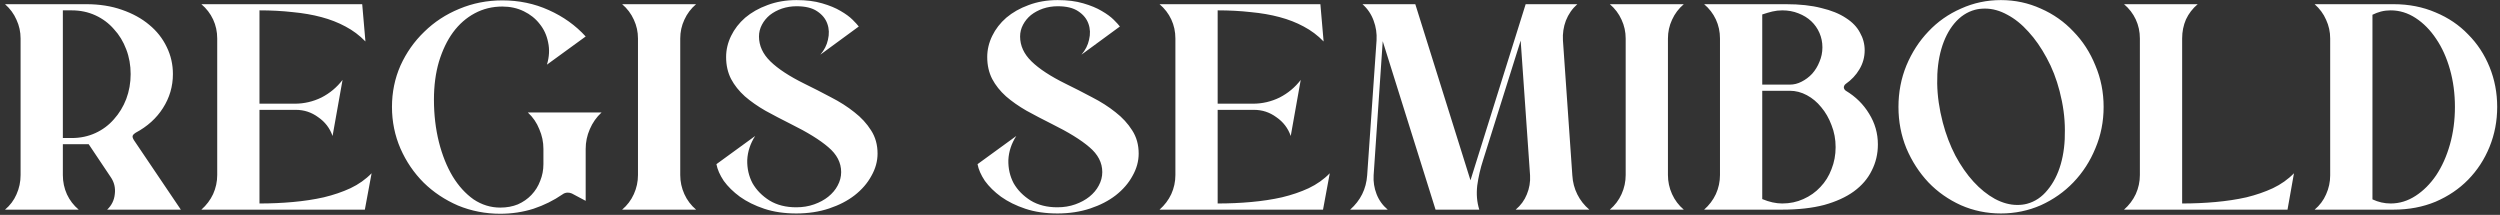 <svg width="477" height="41" viewBox="0 0 477 41" fill="none" xmlns="http://www.w3.org/2000/svg">
<rect x="0" y="0" width="477" height="41" fill="#333333" stroke="none"/>
<path d="M3.928 33.392V7.352C3.928 6.083 3.667 4.888 3.144 3.768C2.659 2.648 1.931 1.659 0.96 0.8H16.472C18.973 0.8 21.232 1.155 23.248 1.864C25.301 2.573 27.037 3.525 28.456 4.72C29.912 5.915 31.032 7.333 31.816 8.976C32.6 10.581 32.992 12.299 32.992 14.128C32.992 16.48 32.357 18.645 31.088 20.624C29.856 22.565 28.12 24.133 25.88 25.328C25.619 25.477 25.432 25.664 25.32 25.888C25.245 26.075 25.32 26.355 25.544 26.728L34.504 40H20.448C21.307 39.179 21.792 38.189 21.904 37.032C22.053 35.837 21.792 34.755 21.12 33.784L16.92 27.512H11.992V33.392C11.992 34.699 12.253 35.931 12.776 37.088C13.299 38.208 14.045 39.179 15.016 40H0.96C1.931 39.179 2.659 38.208 3.144 37.088C3.667 35.931 3.928 34.699 3.928 33.392ZM11.992 1.976V26.336H13.672C15.315 26.336 16.827 26.019 18.208 25.384C19.589 24.749 20.765 23.872 21.736 22.752C22.744 21.632 23.528 20.344 24.088 18.888C24.648 17.395 24.928 15.808 24.928 14.128C24.928 12.448 24.648 10.88 24.088 9.424C23.528 7.931 22.744 6.643 21.736 5.56C20.765 4.44 19.589 3.563 18.208 2.928C16.827 2.293 15.315 1.976 13.672 1.976H11.992ZM38.421 40C39.392 39.141 40.138 38.152 40.661 37.032C41.184 35.875 41.445 34.661 41.445 33.392V7.352C41.445 6.045 41.184 4.832 40.661 3.712C40.138 2.592 39.392 1.621 38.421 0.8H69.109L69.725 7.912C68.605 6.755 67.336 5.803 65.917 5.056C64.536 4.309 63.005 3.712 61.325 3.264C59.645 2.816 57.816 2.499 55.837 2.312C53.858 2.088 51.749 1.976 49.509 1.976V19.784H56.229C58.021 19.784 59.72 19.392 61.325 18.608C62.93 17.787 64.274 16.667 65.357 15.248L63.453 25.944C62.93 24.451 62.016 23.256 60.709 22.36C59.44 21.427 58.021 20.96 56.453 20.96H49.509V38.824C51.712 38.824 53.84 38.731 55.893 38.544C57.984 38.357 59.944 38.059 61.773 37.648C63.64 37.2 65.338 36.621 66.869 35.912C68.437 35.165 69.781 34.213 70.901 33.056L69.613 40H38.421ZM114.772 21.464C113.801 22.36 113.055 23.424 112.532 24.656C112.009 25.851 111.748 27.101 111.748 28.408V38.32L109.116 36.92C108.855 36.808 108.593 36.752 108.332 36.752C107.959 36.752 107.623 36.864 107.324 37.088C105.644 38.245 103.796 39.16 101.78 39.832C99.764 40.467 97.655 40.784 95.452 40.784C92.615 40.784 89.927 40.261 87.388 39.216C84.887 38.133 82.703 36.677 80.836 34.848C78.969 32.981 77.495 30.816 76.412 28.352C75.329 25.851 74.788 23.2 74.788 20.4C74.788 17.6 75.329 14.968 76.412 12.504C77.532 10.04 79.044 7.893 80.948 6.064C82.852 4.197 85.073 2.741 87.612 1.696C90.188 0.613 92.932 0.072 95.844 0.072C99.017 0.072 101.967 0.688 104.692 1.92C107.455 3.152 109.807 4.832 111.748 6.96L104.356 12.336C104.804 10.843 104.879 9.424 104.58 8.08C104.319 6.736 103.777 5.56 102.956 4.552C102.172 3.544 101.164 2.741 99.932 2.144C98.7 1.547 97.338 1.248 95.844 1.248C93.94 1.248 92.186 1.677 90.58 2.536C88.975 3.395 87.594 4.608 86.436 6.176C85.316 7.707 84.42 9.573 83.748 11.776C83.114 13.941 82.796 16.349 82.796 19C82.796 21.875 83.114 24.581 83.748 27.12C84.383 29.621 85.26 31.805 86.38 33.672C87.5 35.501 88.826 36.957 90.356 38.04C91.924 39.085 93.623 39.608 95.452 39.608C96.684 39.608 97.804 39.403 98.812 38.992C99.82 38.544 100.679 37.947 101.388 37.2C102.135 36.416 102.695 35.52 103.068 34.512C103.479 33.504 103.684 32.44 103.684 31.32V28.408C103.684 27.101 103.423 25.851 102.9 24.656C102.415 23.424 101.687 22.36 100.716 21.464H114.772ZM132.814 0.8C131.844 1.621 131.097 2.611 130.574 3.768C130.052 4.888 129.79 6.083 129.79 7.352V33.392C129.79 34.661 130.052 35.875 130.574 37.032C131.097 38.189 131.844 39.179 132.814 40H118.702C119.673 39.179 120.42 38.189 120.942 37.032C121.465 35.875 121.726 34.661 121.726 33.392V7.352C121.726 6.083 121.465 4.888 120.942 3.768C120.42 2.611 119.673 1.621 118.702 0.8H132.814ZM144.086 25.944C143.153 27.4 142.649 28.931 142.574 30.536C142.537 32.141 142.873 33.616 143.582 34.96C144.329 36.267 145.412 37.368 146.83 38.264C148.249 39.123 149.948 39.552 151.926 39.552C153.158 39.552 154.297 39.365 155.342 38.992C156.388 38.619 157.284 38.133 158.03 37.536C158.814 36.901 159.412 36.192 159.822 35.408C160.27 34.587 160.494 33.728 160.494 32.832C160.494 31.04 159.673 29.453 158.03 28.072C156.425 26.691 154.036 25.216 150.862 23.648C149.145 22.789 147.54 21.949 146.046 21.128C144.553 20.269 143.246 19.355 142.126 18.384C141.006 17.376 140.129 16.275 139.494 15.08C138.86 13.848 138.542 12.448 138.542 10.88C138.542 9.499 138.86 8.155 139.494 6.848C140.129 5.541 141.025 4.384 142.182 3.376C143.377 2.368 144.796 1.565 146.438 0.968C148.118 0.333 149.966 0.016 151.982 0.016C153.849 0.016 155.473 0.221 156.854 0.632C158.273 1.043 159.449 1.528 160.382 2.088C161.353 2.648 162.118 3.208 162.678 3.768C163.238 4.328 163.63 4.757 163.854 5.056L156.518 10.432C157.265 9.573 157.75 8.621 157.974 7.576C158.236 6.493 158.198 5.485 157.862 4.552C157.526 3.581 156.873 2.779 155.902 2.144C154.969 1.509 153.662 1.192 151.982 1.192C151.012 1.192 150.078 1.341 149.182 1.64C148.324 1.939 147.558 2.349 146.886 2.872C146.252 3.395 145.748 4.011 145.374 4.72C145.001 5.429 144.814 6.176 144.814 6.96C144.814 8.715 145.542 10.301 146.998 11.72C148.454 13.139 150.62 14.557 153.494 15.976C155.174 16.797 156.854 17.656 158.534 18.552C160.214 19.411 161.708 20.363 163.014 21.408C164.321 22.416 165.385 23.573 166.206 24.88C167.028 26.149 167.438 27.624 167.438 29.304C167.438 30.76 167.046 32.179 166.262 33.56C165.516 34.941 164.452 36.173 163.07 37.256C161.726 38.301 160.102 39.141 158.198 39.776C156.294 40.411 154.204 40.728 151.926 40.728C149.649 40.728 147.614 40.429 145.822 39.832C144.03 39.235 142.481 38.469 141.174 37.536C139.905 36.603 138.878 35.595 138.094 34.512C137.348 33.392 136.881 32.328 136.694 31.32L144.086 25.944ZM193.907 25.944C192.973 27.4 192.469 28.931 192.395 30.536C192.357 32.141 192.693 33.616 193.403 34.96C194.149 36.267 195.232 37.368 196.651 38.264C198.069 39.123 199.768 39.552 201.747 39.552C202.979 39.552 204.117 39.365 205.163 38.992C206.208 38.619 207.104 38.133 207.851 37.536C208.635 36.901 209.232 36.192 209.643 35.408C210.091 34.587 210.315 33.728 210.315 32.832C210.315 31.04 209.493 29.453 207.851 28.072C206.245 26.691 203.856 25.216 200.683 23.648C198.965 22.789 197.36 21.949 195.867 21.128C194.373 20.269 193.067 19.355 191.947 18.384C190.827 17.376 189.949 16.275 189.315 15.08C188.68 13.848 188.363 12.448 188.363 10.88C188.363 9.499 188.68 8.155 189.315 6.848C189.949 5.541 190.845 4.384 192.003 3.376C193.197 2.368 194.616 1.565 196.259 0.968C197.939 0.333 199.787 0.016 201.803 0.016C203.669 0.016 205.293 0.221 206.675 0.632C208.093 1.043 209.269 1.528 210.203 2.088C211.173 2.648 211.939 3.208 212.499 3.768C213.059 4.328 213.451 4.757 213.675 5.056L206.339 10.432C207.085 9.573 207.571 8.621 207.795 7.576C208.056 6.493 208.019 5.485 207.683 4.552C207.347 3.581 206.693 2.779 205.723 2.144C204.789 1.509 203.483 1.192 201.803 1.192C200.832 1.192 199.899 1.341 199.003 1.64C198.144 1.939 197.379 2.349 196.707 2.872C196.072 3.395 195.568 4.011 195.195 4.72C194.821 5.429 194.635 6.176 194.635 6.96C194.635 8.715 195.363 10.301 196.819 11.72C198.275 13.139 200.44 14.557 203.315 15.976C204.995 16.797 206.675 17.656 208.355 18.552C210.035 19.411 211.528 20.363 212.835 21.408C214.141 22.416 215.205 23.573 216.027 24.88C216.848 26.149 217.259 27.624 217.259 29.304C217.259 30.76 216.867 32.179 216.083 33.56C215.336 34.941 214.272 36.173 212.891 37.256C211.547 38.301 209.923 39.141 208.019 39.776C206.115 40.411 204.024 40.728 201.747 40.728C199.469 40.728 197.435 40.429 195.643 39.832C193.851 39.235 192.301 38.469 190.995 37.536C189.725 36.603 188.699 35.595 187.915 34.512C187.168 33.392 186.701 32.328 186.515 31.32L193.907 25.944ZM221.241 40C222.212 39.141 222.959 38.152 223.481 37.032C224.004 35.875 224.265 34.661 224.265 33.392V7.352C224.265 6.045 224.004 4.832 223.481 3.712C222.959 2.592 222.212 1.621 221.241 0.8H251.929L252.545 7.912C251.425 6.755 250.156 5.803 248.737 5.056C247.356 4.309 245.825 3.712 244.145 3.264C242.465 2.816 240.636 2.499 238.657 2.312C236.679 2.088 234.569 1.976 232.329 1.976V19.784H239.049C240.841 19.784 242.54 19.392 244.145 18.608C245.751 17.787 247.095 16.667 248.177 15.248L246.273 25.944C245.751 24.451 244.836 23.256 243.529 22.36C242.26 21.427 240.841 20.96 239.273 20.96H232.329V38.824C234.532 38.824 236.66 38.731 238.713 38.544C240.804 38.357 242.764 38.059 244.593 37.648C246.46 37.2 248.159 36.621 249.689 35.912C251.257 35.165 252.601 34.213 253.721 33.056L252.433 40H221.241ZM260.856 33.448L262.648 7.688C262.723 6.381 262.536 5.131 262.088 3.936C261.64 2.704 260.931 1.659 259.96 0.8H270.04L280.568 34.4L291.096 0.8H300.952C299.982 1.659 299.254 2.704 298.768 3.936C298.32 5.131 298.134 6.381 298.208 7.688L300 33.448C300.075 34.755 300.392 35.968 300.952 37.088C301.512 38.208 302.278 39.179 303.248 40H289.192C290.163 39.179 290.872 38.208 291.32 37.088C291.806 35.931 292.011 34.717 291.936 33.448L290.144 7.744L282.976 30.536C282.454 32.141 282.08 33.765 281.856 35.408C281.67 37.051 281.8 38.581 282.248 40H273.904L263.824 7.856L262.088 33.448C262.014 34.68 262.2 35.875 262.648 37.032C263.096 38.189 263.806 39.179 264.776 40H257.608C259.587 38.245 260.67 36.061 260.856 33.448ZM321.267 0.8C320.297 1.621 319.55 2.611 319.027 3.768C318.505 4.888 318.243 6.083 318.243 7.352V33.392C318.243 34.661 318.505 35.875 319.027 37.032C319.55 38.189 320.297 39.179 321.267 40H307.155C308.126 39.179 308.873 38.189 309.395 37.032C309.918 35.875 310.179 34.661 310.179 33.392V7.352C310.179 6.083 309.918 4.888 309.395 3.768C308.873 2.611 308.126 1.621 307.155 0.8H321.267ZM340.772 0.8C343.385 0.8 345.625 1.043 347.492 1.528C349.396 1.976 350.964 2.611 352.196 3.432C353.428 4.216 354.324 5.149 354.884 6.232C355.481 7.277 355.78 8.397 355.78 9.592C355.78 10.899 355.444 12.112 354.772 13.232C354.137 14.315 353.26 15.248 352.14 16.032C351.916 16.219 351.804 16.443 351.804 16.704C351.841 16.965 351.972 17.171 352.196 17.32C354.062 18.44 355.537 19.896 356.62 21.688C357.74 23.48 358.3 25.44 358.3 27.568C358.3 29.36 357.908 31.021 357.124 32.552C356.377 34.083 355.238 35.408 353.708 36.528C352.214 37.611 350.329 38.469 348.052 39.104C345.774 39.701 343.105 40 340.044 40H325.148C326.118 39.141 326.865 38.152 327.388 37.032C327.91 35.875 328.172 34.661 328.172 33.392V7.352C328.172 6.045 327.91 4.832 327.388 3.712C326.865 2.592 326.118 1.621 325.148 0.8H340.772ZM336.236 17.32V37.984C337.58 38.544 338.849 38.824 340.044 38.824C341.5 38.824 342.844 38.544 344.076 37.984C345.345 37.424 346.428 36.659 347.324 35.688C348.257 34.717 348.966 33.579 349.452 32.272C349.974 30.965 350.236 29.565 350.236 28.072C350.236 26.579 349.974 25.179 349.452 23.872C348.966 22.565 348.313 21.427 347.492 20.456C346.708 19.485 345.793 18.72 344.748 18.16C343.702 17.6 342.62 17.32 341.5 17.32H336.236ZM336.236 2.76V16.144H341.5C342.284 16.144 343.03 15.957 343.74 15.584C344.486 15.211 345.158 14.707 345.756 14.072C346.353 13.4 346.82 12.635 347.156 11.776C347.529 10.917 347.716 10.003 347.716 9.032C347.716 8.061 347.529 7.147 347.156 6.288C346.782 5.429 346.26 4.683 345.588 4.048C344.916 3.413 344.094 2.909 343.124 2.536C342.19 2.163 341.164 1.976 340.044 1.976C339.409 1.976 338.774 2.051 338.14 2.2C337.542 2.349 336.908 2.536 336.236 2.76ZM381.77 0.016C384.458 0.016 386.996 0.557 389.386 1.64C391.775 2.685 393.847 4.141 395.602 6.008C397.394 7.837 398.794 10.003 399.802 12.504C400.847 14.968 401.37 17.6 401.37 20.4C401.37 23.2 400.847 25.832 399.802 28.296C398.794 30.76 397.394 32.925 395.602 34.792C393.847 36.621 391.775 38.077 389.386 39.16C386.996 40.205 384.458 40.728 381.77 40.728C379.082 40.728 376.543 40.205 374.154 39.16C371.764 38.077 369.692 36.621 367.938 34.792C366.183 32.925 364.783 30.76 363.738 28.296C362.73 25.832 362.226 23.2 362.226 20.4C362.226 17.6 362.73 14.968 363.738 12.504C364.783 10.003 366.183 7.837 367.938 6.008C369.692 4.141 371.764 2.685 374.154 1.64C376.543 0.557 379.082 0.016 381.77 0.016ZM386.754 38.88C388.284 38.469 389.591 37.592 390.674 36.248C391.794 34.904 392.634 33.261 393.194 31.32C393.754 29.379 394.015 27.213 393.978 24.824C393.978 22.435 393.642 19.952 392.97 17.376C392.372 15.061 391.551 12.952 390.506 11.048C389.46 9.107 388.303 7.445 387.034 6.064C385.764 4.645 384.42 3.563 383.002 2.816C381.583 2.032 380.164 1.64 378.746 1.64C378.036 1.64 377.402 1.715 376.842 1.864C375.311 2.275 373.986 3.152 372.866 4.496C371.783 5.803 370.962 7.427 370.402 9.368C369.842 11.309 369.58 13.493 369.618 15.92C369.655 18.309 370.01 20.792 370.682 23.368C371.279 25.645 372.082 27.755 373.09 29.696C374.135 31.637 375.292 33.299 376.562 34.68C377.831 36.061 379.175 37.144 380.594 37.928C382.05 38.712 383.487 39.104 384.906 39.104C385.578 39.104 386.194 39.029 386.754 38.88ZM436.457 40H405.265C406.235 39.141 406.982 38.152 407.505 37.032C408.027 35.875 408.289 34.661 408.289 33.392V7.352C408.289 6.045 408.027 4.832 407.505 3.712C406.982 2.592 406.235 1.621 405.265 0.8H419.321C418.35 1.621 417.603 2.592 417.081 3.712C416.595 4.832 416.353 6.045 416.353 7.352V38.824C418.555 38.824 420.683 38.731 422.737 38.544C424.827 38.357 426.787 38.059 428.617 37.648C430.446 37.2 432.126 36.621 433.657 35.912C435.225 35.165 436.569 34.213 437.689 33.056L436.457 40ZM456.696 0.8C459.608 0.8 462.277 1.323 464.704 2.368C467.131 3.376 469.203 4.776 470.92 6.568C472.675 8.323 474.037 10.395 475.008 12.784C475.979 15.173 476.464 17.712 476.464 20.4C476.464 23.088 475.979 25.627 475.008 28.016C474.037 30.405 472.675 32.496 470.92 34.288C469.203 36.043 467.131 37.443 464.704 38.488C462.277 39.496 459.608 40 456.696 40H441.632C442.603 39.179 443.331 38.208 443.816 37.088C444.339 35.931 444.6 34.717 444.6 33.448V7.352C444.6 6.083 444.339 4.888 443.816 3.768C443.331 2.648 442.603 1.659 441.632 0.8H456.696ZM456.136 38.824C457.816 38.824 459.403 38.339 460.896 37.368C462.389 36.397 463.696 35.091 464.816 33.448C465.936 31.768 466.813 29.808 467.448 27.568C468.083 25.328 468.4 22.939 468.4 20.4C468.4 17.861 468.083 15.472 467.448 13.232C466.813 10.992 465.936 9.051 464.816 7.408C463.696 5.728 462.389 4.403 460.896 3.432C459.403 2.461 457.816 1.976 456.136 1.976C455.501 1.976 454.885 2.051 454.288 2.2C453.728 2.349 453.187 2.555 452.664 2.816V38.04C453.784 38.563 454.941 38.824 456.136 38.824Z" fill="white"/>
</svg>
